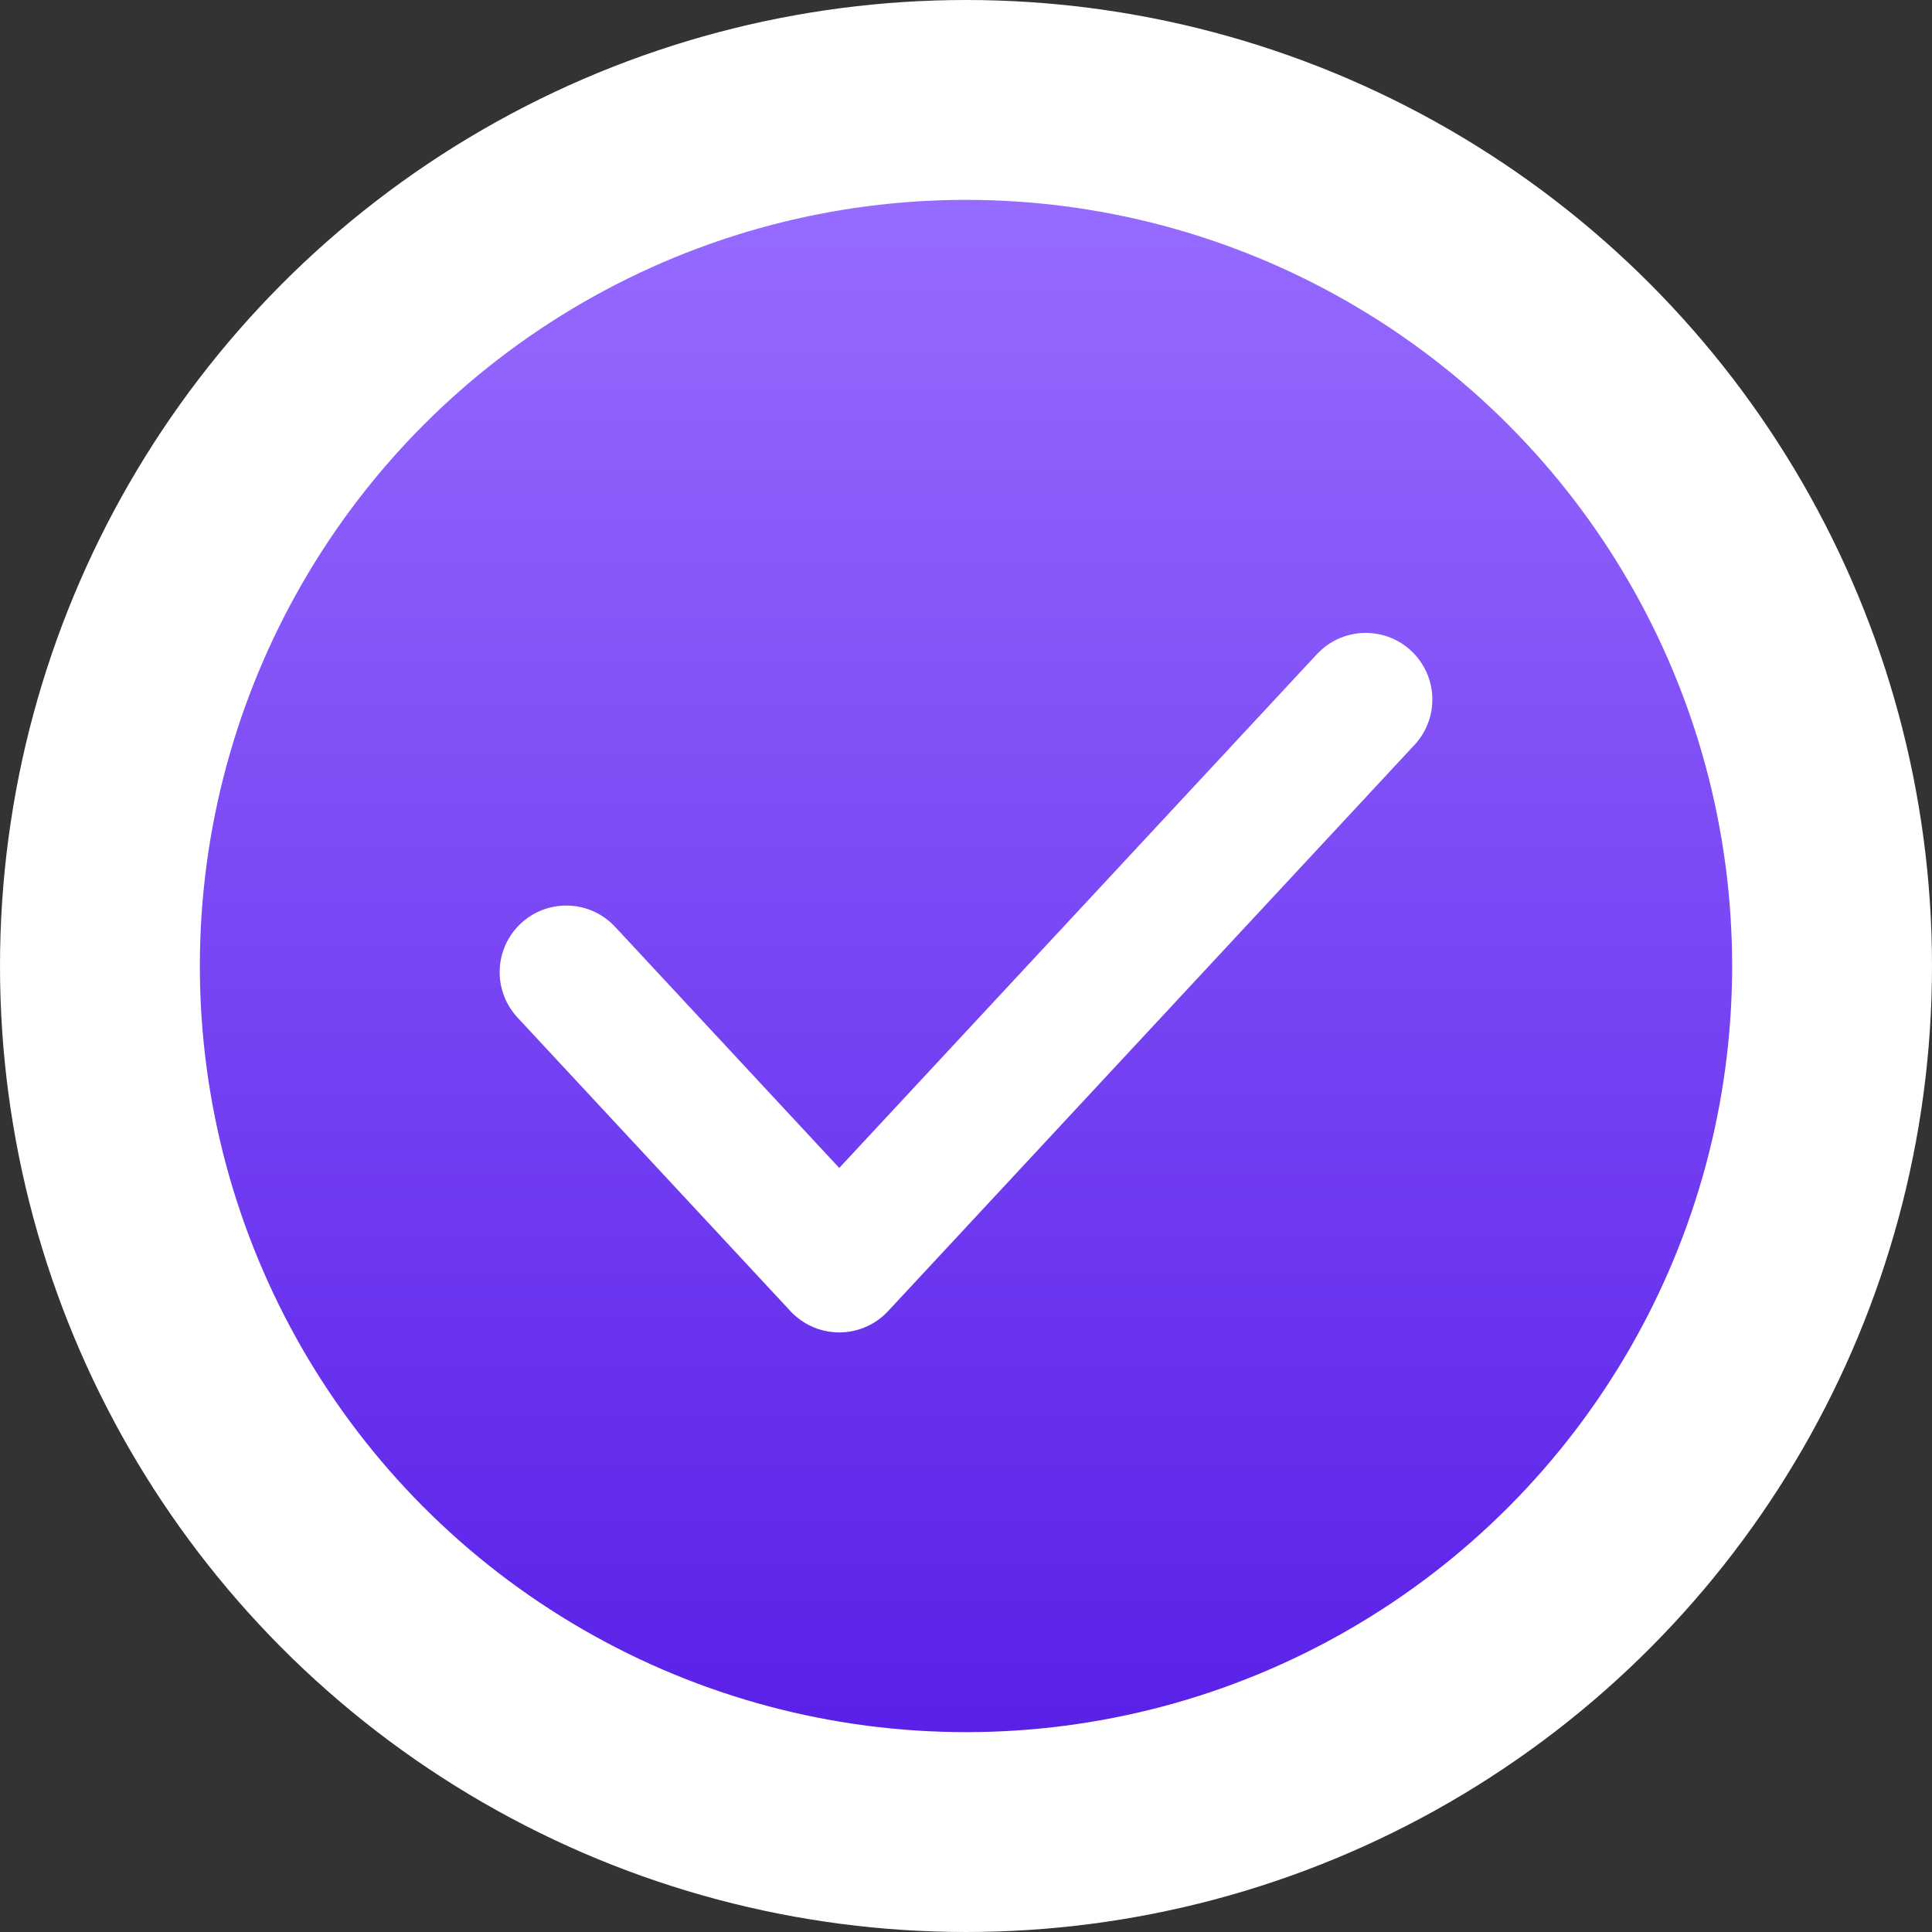 <?xml version="1.0" encoding="UTF-8"?> <svg xmlns="http://www.w3.org/2000/svg" width="58" height="58" viewBox="0 0 58 58" fill="none"><rect x="0" y="0" width="58" height="58" fill="#333333" stroke="none"/><g clip-path="url(#clip0_6461_8939)"><circle cx="29" cy="29" r="26" fill="url(#paint0_linear_6461_8939)" stroke="white" stroke-width="6"></circle><path d="M17 29.185L25.195 38L41 21" stroke="white" stroke-width="4" stroke-linecap="round" stroke-linejoin="round"></path></g><defs><linearGradient id="paint0_linear_6461_8939" x1="29" y1="6" x2="29" y2="52" gradientUnits="userSpaceOnUse"><stop stop-color="#966BFF"></stop><stop offset="1" stop-color="#5A20E8"></stop></linearGradient><clipPath id="clip0_6461_8939"><rect width="58" height="58" fill="white"></rect></clipPath></defs></svg> 